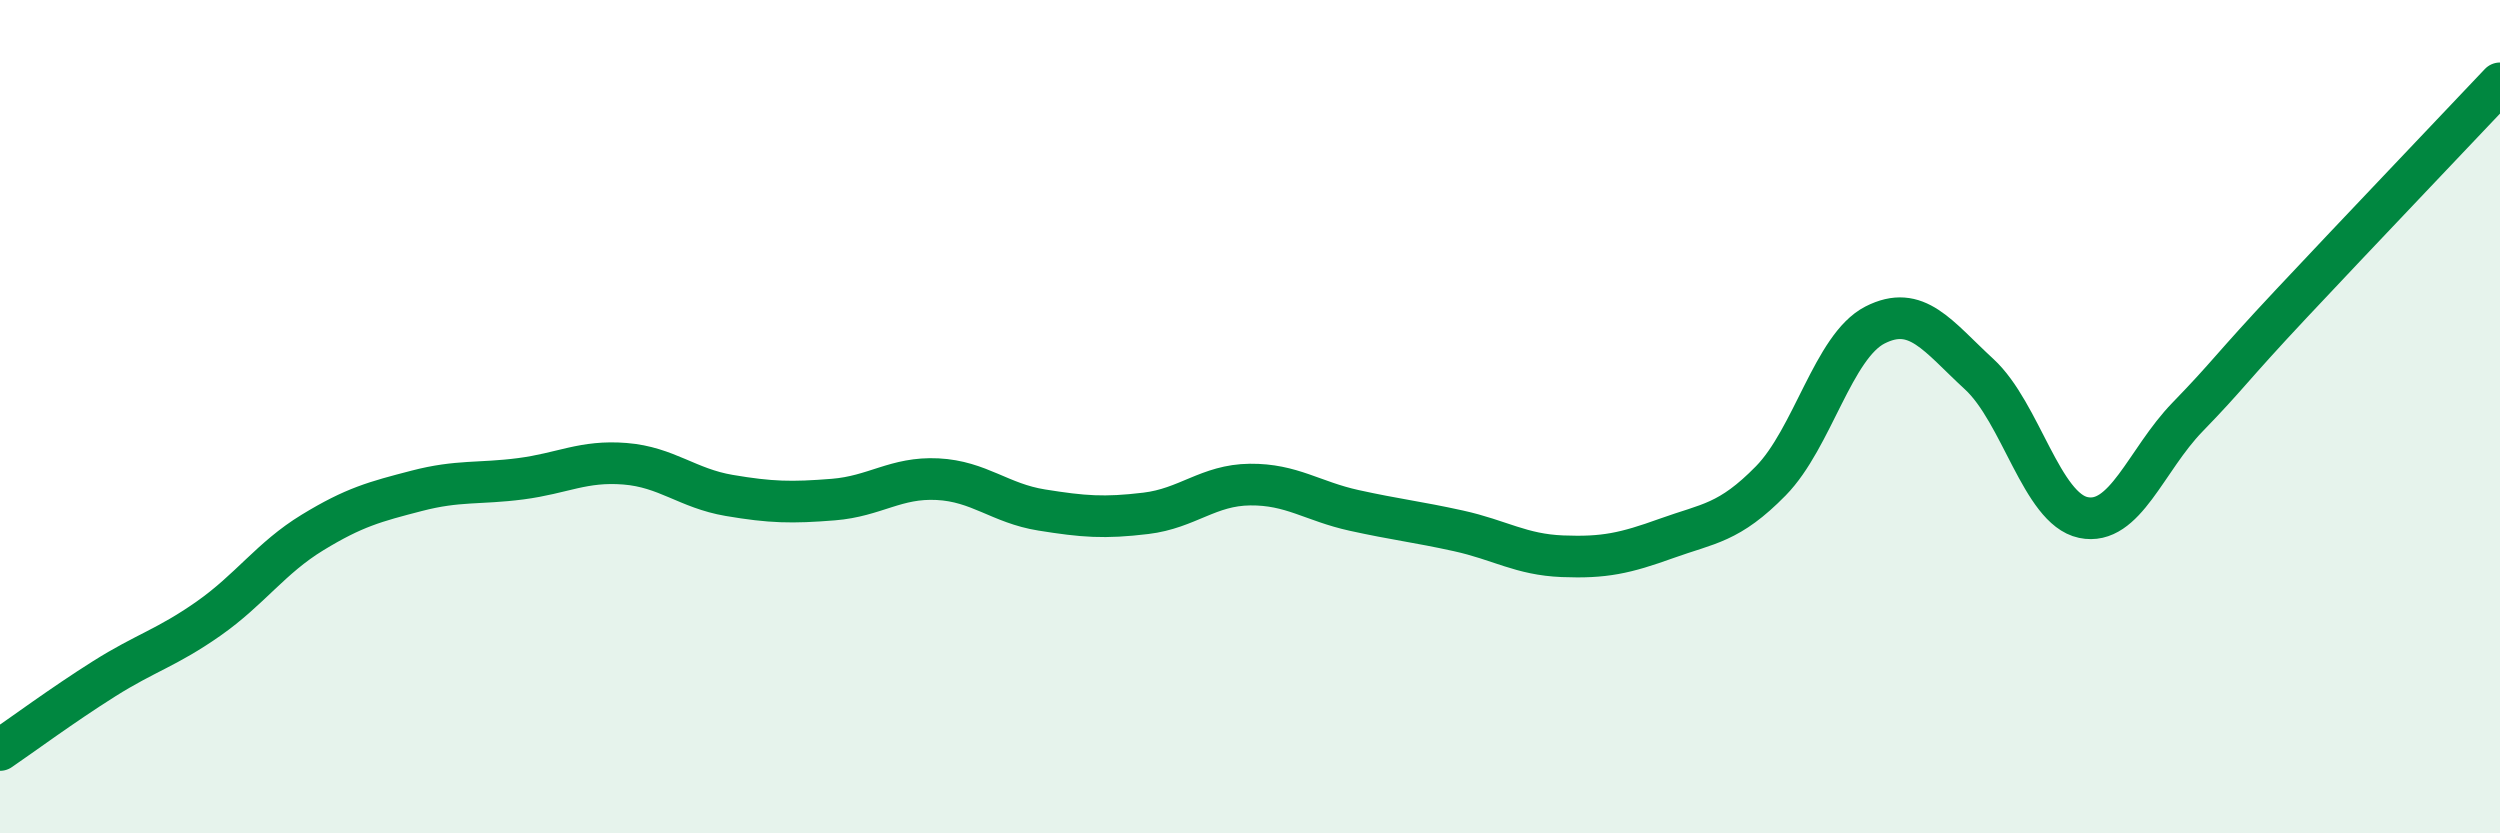 
    <svg width="60" height="20" viewBox="0 0 60 20" xmlns="http://www.w3.org/2000/svg">
      <path
        d="M 0,18 C 0.5,17.66 1.5,16.92 2.5,16.29 C 3.5,15.66 4,15.55 5,14.85 C 6,14.15 6.5,13.39 7.5,12.78 C 8.5,12.17 9,12.04 10,11.78 C 11,11.52 11.5,11.62 12.5,11.49 C 13.5,11.36 14,11.05 15,11.13 C 16,11.21 16.5,11.72 17.5,11.89 C 18.5,12.06 19,12.07 20,11.99 C 21,11.91 21.5,11.45 22.5,11.5 C 23.5,11.55 24,12.08 25,12.24 C 26,12.4 26.5,12.44 27.5,12.32 C 28.5,12.2 29,11.64 30,11.63 C 31,11.62 31.5,12.03 32.5,12.25 C 33.5,12.47 34,12.52 35,12.74 C 36,12.96 36.5,13.31 37.5,13.35 C 38.5,13.39 39,13.28 40,12.92 C 41,12.56 41.5,12.56 42.5,11.54 C 43.5,10.52 44,8.31 45,7.8 C 46,7.29 46.5,8.06 47.5,8.98 C 48.5,9.9 49,12.21 50,12.42 C 51,12.63 51.5,11.04 52.5,10.01 C 53.5,8.98 53.5,8.88 55,7.28 C 56.5,5.68 59,3.06 60,2L60 20L0 20Z"
        fill="#008740"
        opacity="0.1"
        stroke-linecap="round"
        stroke-linejoin="round"
      />
      <path
        d="M 0,18 C 0.5,17.66 1.5,16.92 2.5,16.29 C 3.5,15.66 4,15.55 5,14.85 C 6,14.15 6.5,13.39 7.5,12.78 C 8.5,12.17 9,12.04 10,11.78 C 11,11.52 11.5,11.62 12.5,11.49 C 13.5,11.36 14,11.05 15,11.13 C 16,11.21 16.5,11.72 17.5,11.89 C 18.5,12.06 19,12.07 20,11.99 C 21,11.91 21.5,11.45 22.5,11.5 C 23.5,11.55 24,12.08 25,12.24 C 26,12.4 26.5,12.44 27.5,12.32 C 28.5,12.2 29,11.64 30,11.63 C 31,11.62 31.5,12.03 32.5,12.25 C 33.5,12.47 34,12.52 35,12.74 C 36,12.96 36.5,13.31 37.5,13.35 C 38.5,13.39 39,13.28 40,12.92 C 41,12.56 41.5,12.56 42.5,11.54 C 43.5,10.52 44,8.31 45,7.8 C 46,7.29 46.5,8.06 47.5,8.98 C 48.5,9.9 49,12.21 50,12.42 C 51,12.63 51.5,11.04 52.5,10.01 C 53.5,8.98 53.5,8.88 55,7.28 C 56.5,5.68 59,3.06 60,2"
        stroke="#008740"
        stroke-width="1"
        fill="none"
        stroke-linecap="round"
        stroke-linejoin="round"
      />
    </svg>
  